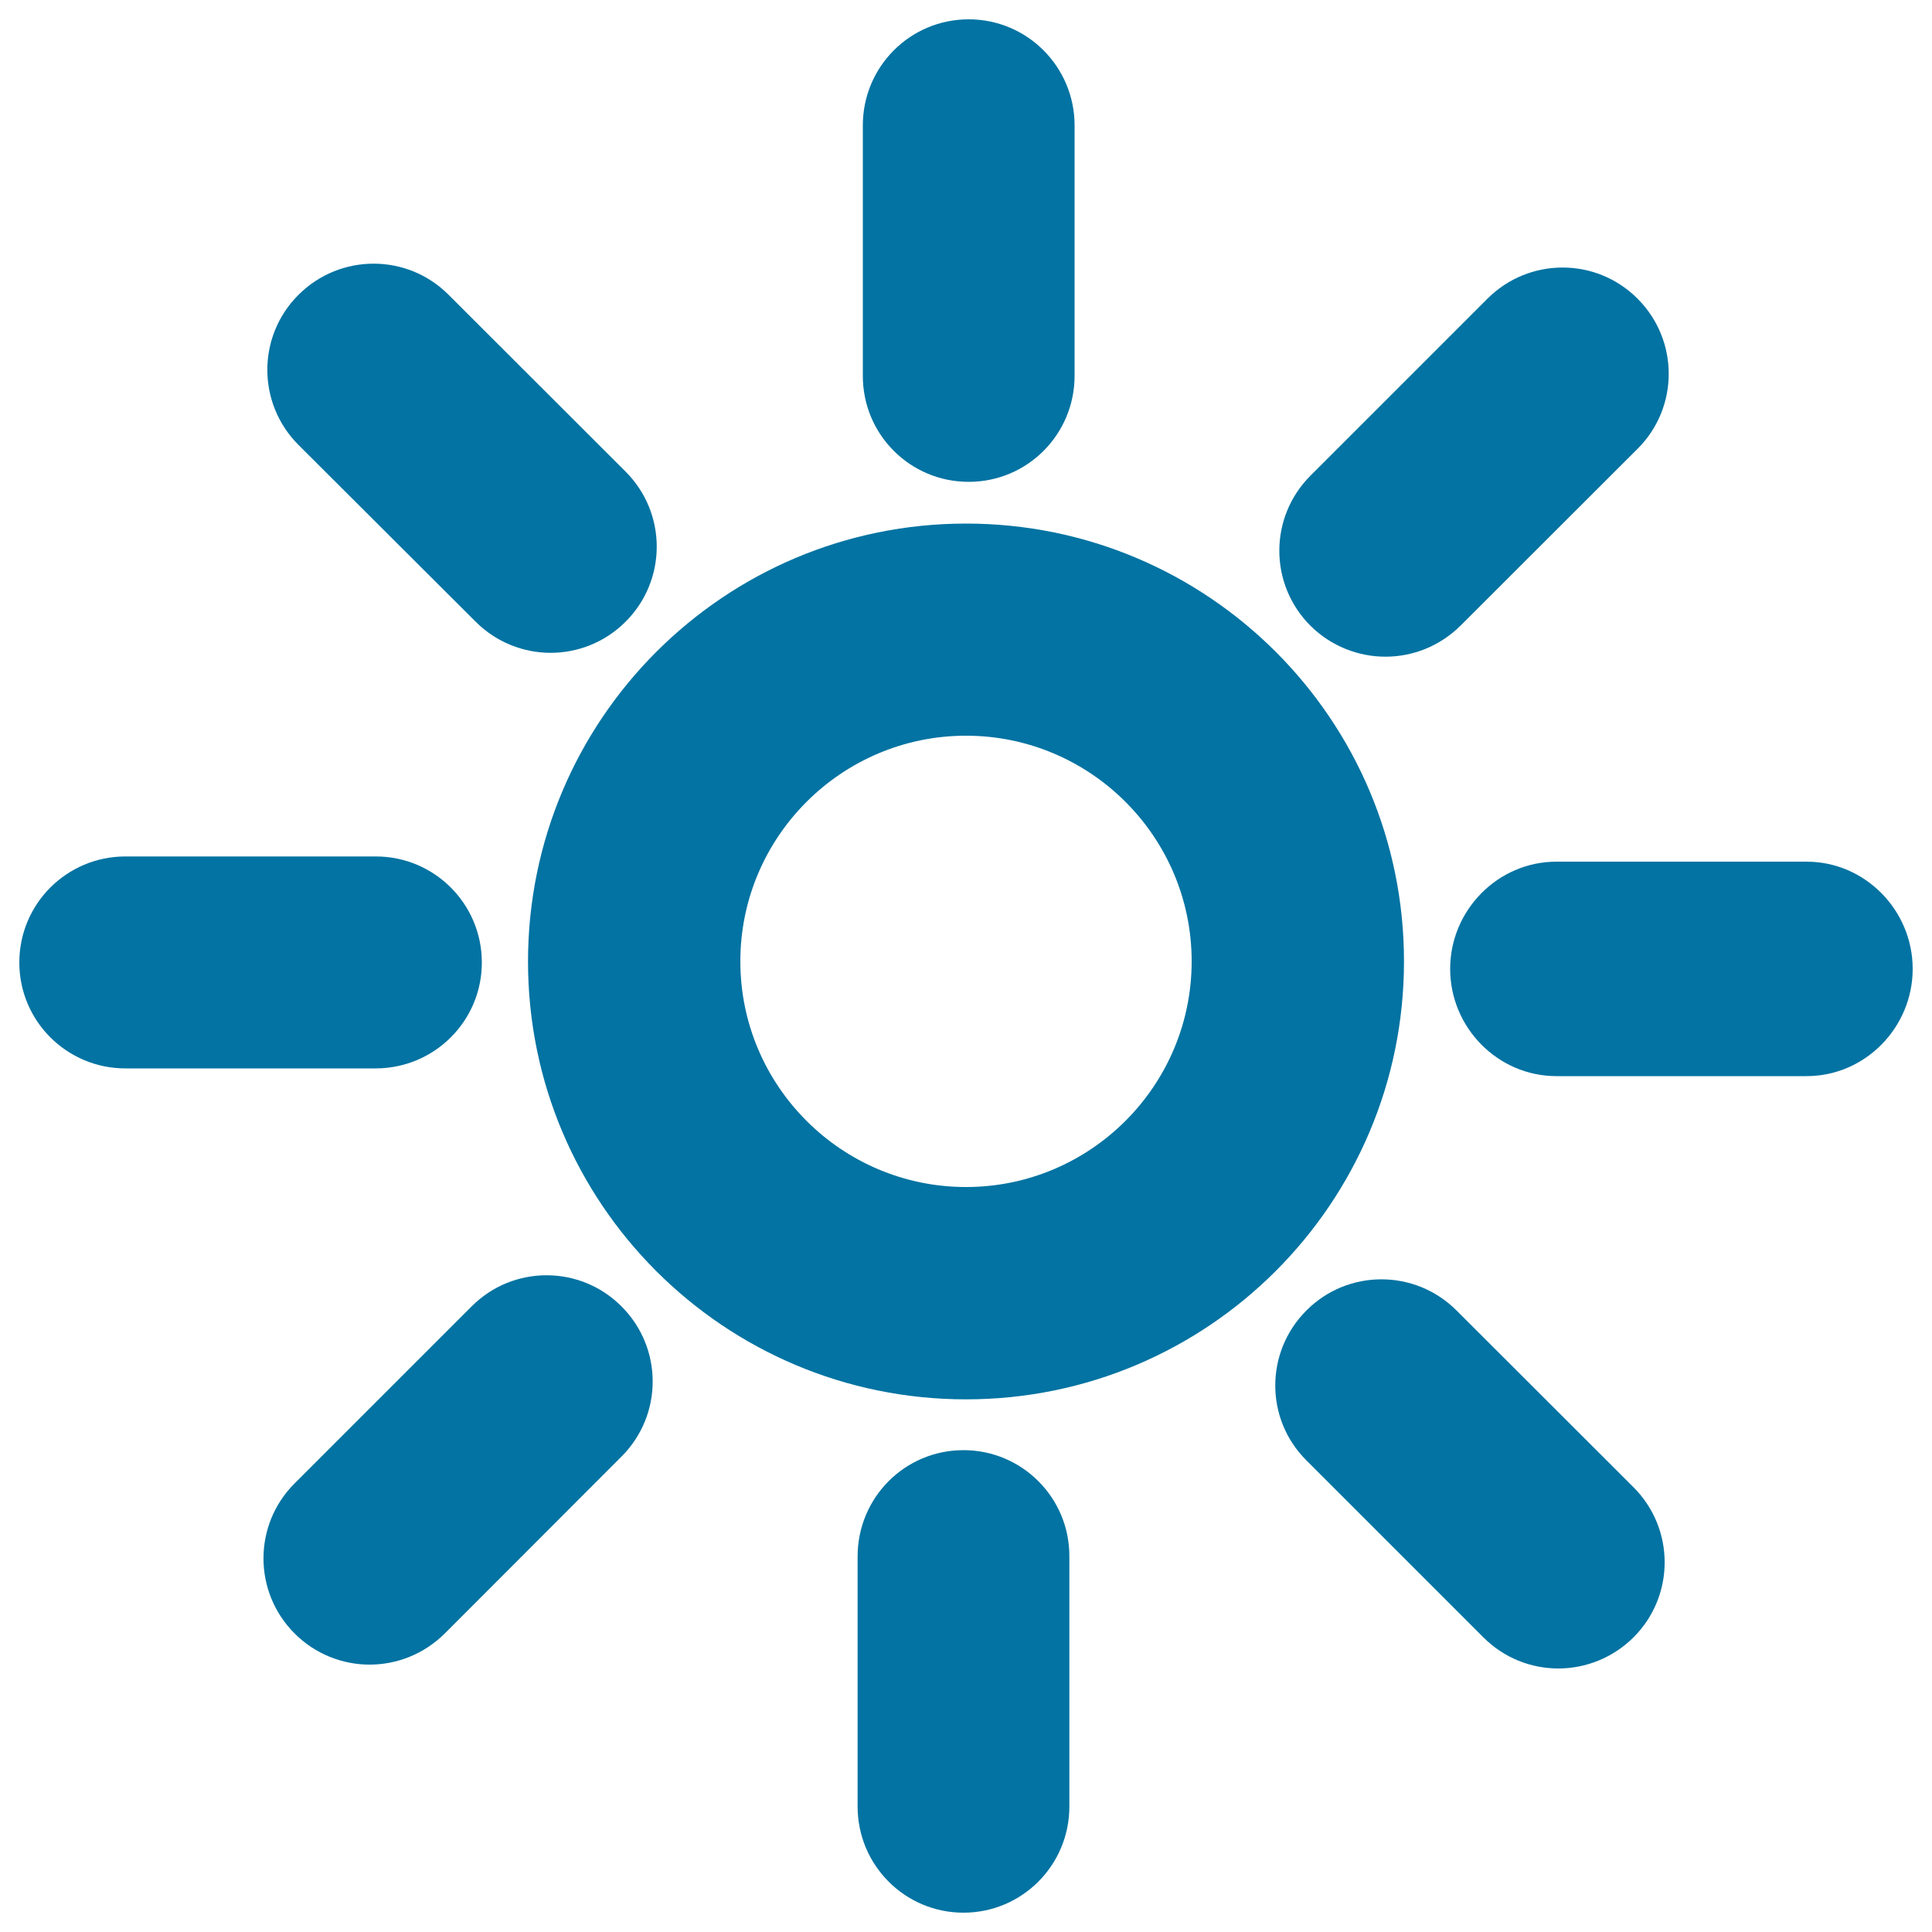<svg xmlns="http://www.w3.org/2000/svg" viewBox="0 0 1000 1000" style="fill:#0273a2">
<title>Sunny Weather SVG icon</title>
<g><g><path d="M726.7,497.6C726.7,372.4,625.2,271,500,271c-125.2,0-226.7,101.5-226.7,226.7S374.8,724.3,500,724.3C625.2,724.3,726.7,622.8,726.7,497.6z M383.2,497.6c0-64.4,52.4-116.8,116.8-116.8s116.8,52.4,116.8,116.8c0,64.4-52.4,116.8-116.8,116.8S383.2,562,383.2,497.6z"/><path d="M501.4,249.4c30.4,0,54.8-24.6,54.8-54.9V64.9c0-30.3-24.5-54.9-54.8-54.9c-30.4,0-54.8,24.6-54.8,54.9v129.5C446.5,224.8,471,249.4,501.4,249.4z"/><path d="M498.7,750.6c-30.4,0-54.8,24.6-54.8,55v129.5c0,30.3,24.5,54.9,54.8,54.9c30.3,0,54.8-24.6,54.8-54.9V805.6C553.6,775.2,529,750.6,498.7,750.6z"/><path d="M717.1,339.9c14.1,0,28.1-5.4,38.9-16.1l91.6-91.5c21.5-21.4,21.5-56.2,0-77.7c-21.4-21.5-56.2-21.5-77.7,0l-91.6,91.6c-21.5,21.5-21.5,56.2,0,77.7C689,334.5,703.1,339.9,717.1,339.9z"/><path d="M244.1,676.2l-91.6,91.6c-21.5,21.4-21.5,56.2,0,77.7c10.7,10.7,24.8,16.1,38.8,16.1c14.1,0,28.1-5.4,38.9-16.1l91.5-91.6c21.5-21.5,21.5-56.2,0-77.7C300.3,654.7,265.5,654.7,244.1,676.2z"/><path d="M935.1,446H805.6c-30.4,0-55,25.2-55,55.5c0,30.3,24.6,55.5,55,55.5h129.5c30.3,0,54.9-25.2,54.9-55.5C990,471.2,965.4,446,935.1,446z"/><path d="M249.4,498.2c0-30.4-24.6-54.9-54.9-54.9H64.9c-30.3,0-54.9,24.5-54.9,54.9c0,30.3,24.6,54.8,54.9,54.8h129.5C224.8,553,249.4,528.5,249.4,498.2z"/><path d="M753.9,678.3c-21.5-21.5-56.3-21.5-77.7,0c-21.5,21.5-21.5,56.2,0,77.6l91.6,91.6c10.7,10.7,24.7,16.1,38.8,16.1c14,0,28.1-5.4,38.9-16.1c21.5-21.5,21.5-56.2,0-77.7L753.9,678.3z"/><path d="M246.2,321.8c10.7,10.7,24.8,16.1,38.8,16.1c14,0,28.1-5.4,38.8-16.1c21.5-21.5,21.5-56.2,0-77.7l-91.6-91.5c-21.4-21.5-56.2-21.5-77.7,0c-21.5,21.4-21.5,56.2,0,77.7L246.2,321.8z"/></g></g>
</svg>
